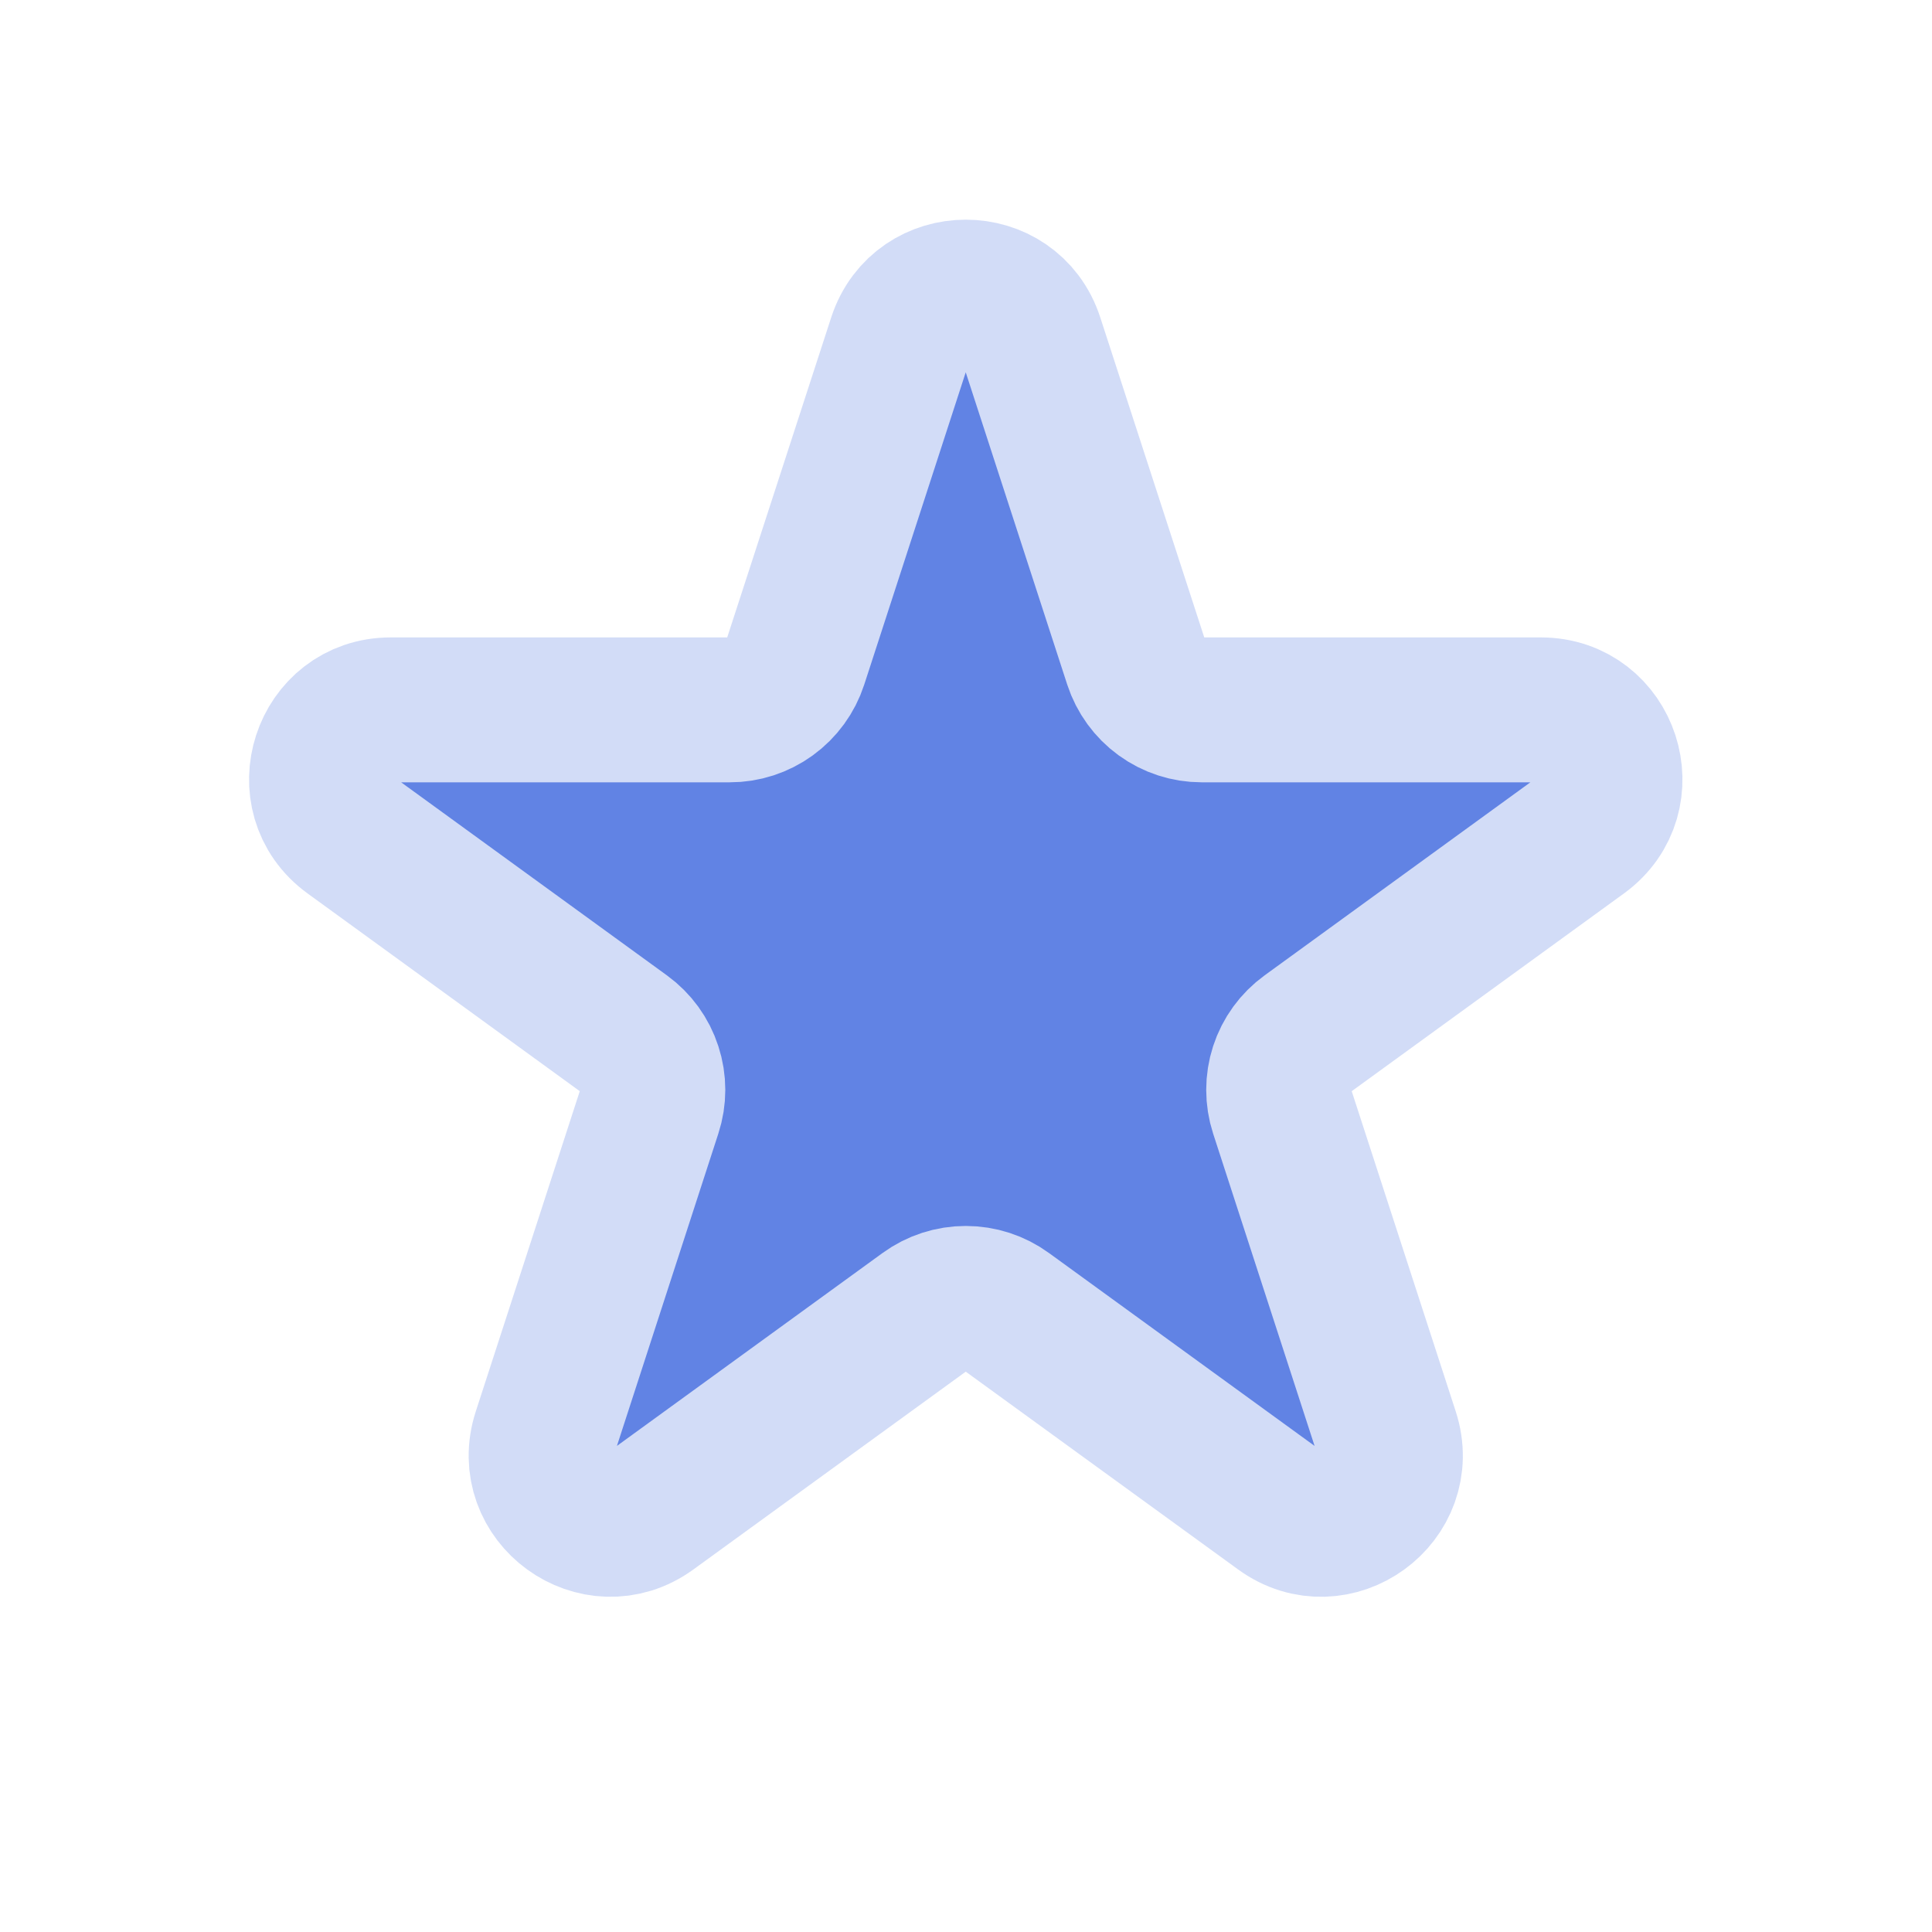 <?xml version="1.0" encoding="utf-8"?>
<svg xmlns="http://www.w3.org/2000/svg" width="40" height="40" viewBox="0 0 40 40" fill="none">
<path d="M18.636 7.035C19.065 5.719 20.926 5.719 21.353 7.035L23.523 13.712C23.617 13.998 23.798 14.248 24.042 14.425C24.286 14.602 24.579 14.697 24.881 14.697H31.902C33.286 14.697 33.861 16.469 32.742 17.283L27.062 21.409C26.818 21.586 26.636 21.836 26.543 22.123C26.45 22.41 26.45 22.719 26.543 23.006L28.712 29.683C29.14 31 27.633 32.095 26.515 31.28L20.835 27.155C20.591 26.977 20.297 26.882 19.995 26.882C19.693 26.882 19.399 26.977 19.155 27.155L13.475 31.28C12.356 32.095 10.849 30.999 11.278 29.683L13.446 23.006C13.54 22.719 13.54 22.41 13.446 22.123C13.353 21.836 13.172 21.586 12.928 21.409L7.248 17.283C6.128 16.469 6.705 14.697 8.088 14.697H15.108C15.409 14.698 15.703 14.602 15.947 14.425C16.191 14.248 16.373 13.998 16.466 13.712L18.636 7.035Z" fill="#6183E4" stroke="#D2DCF7" stroke-width="3" stroke-linecap="round" stroke-linejoin="round"/>
</svg>